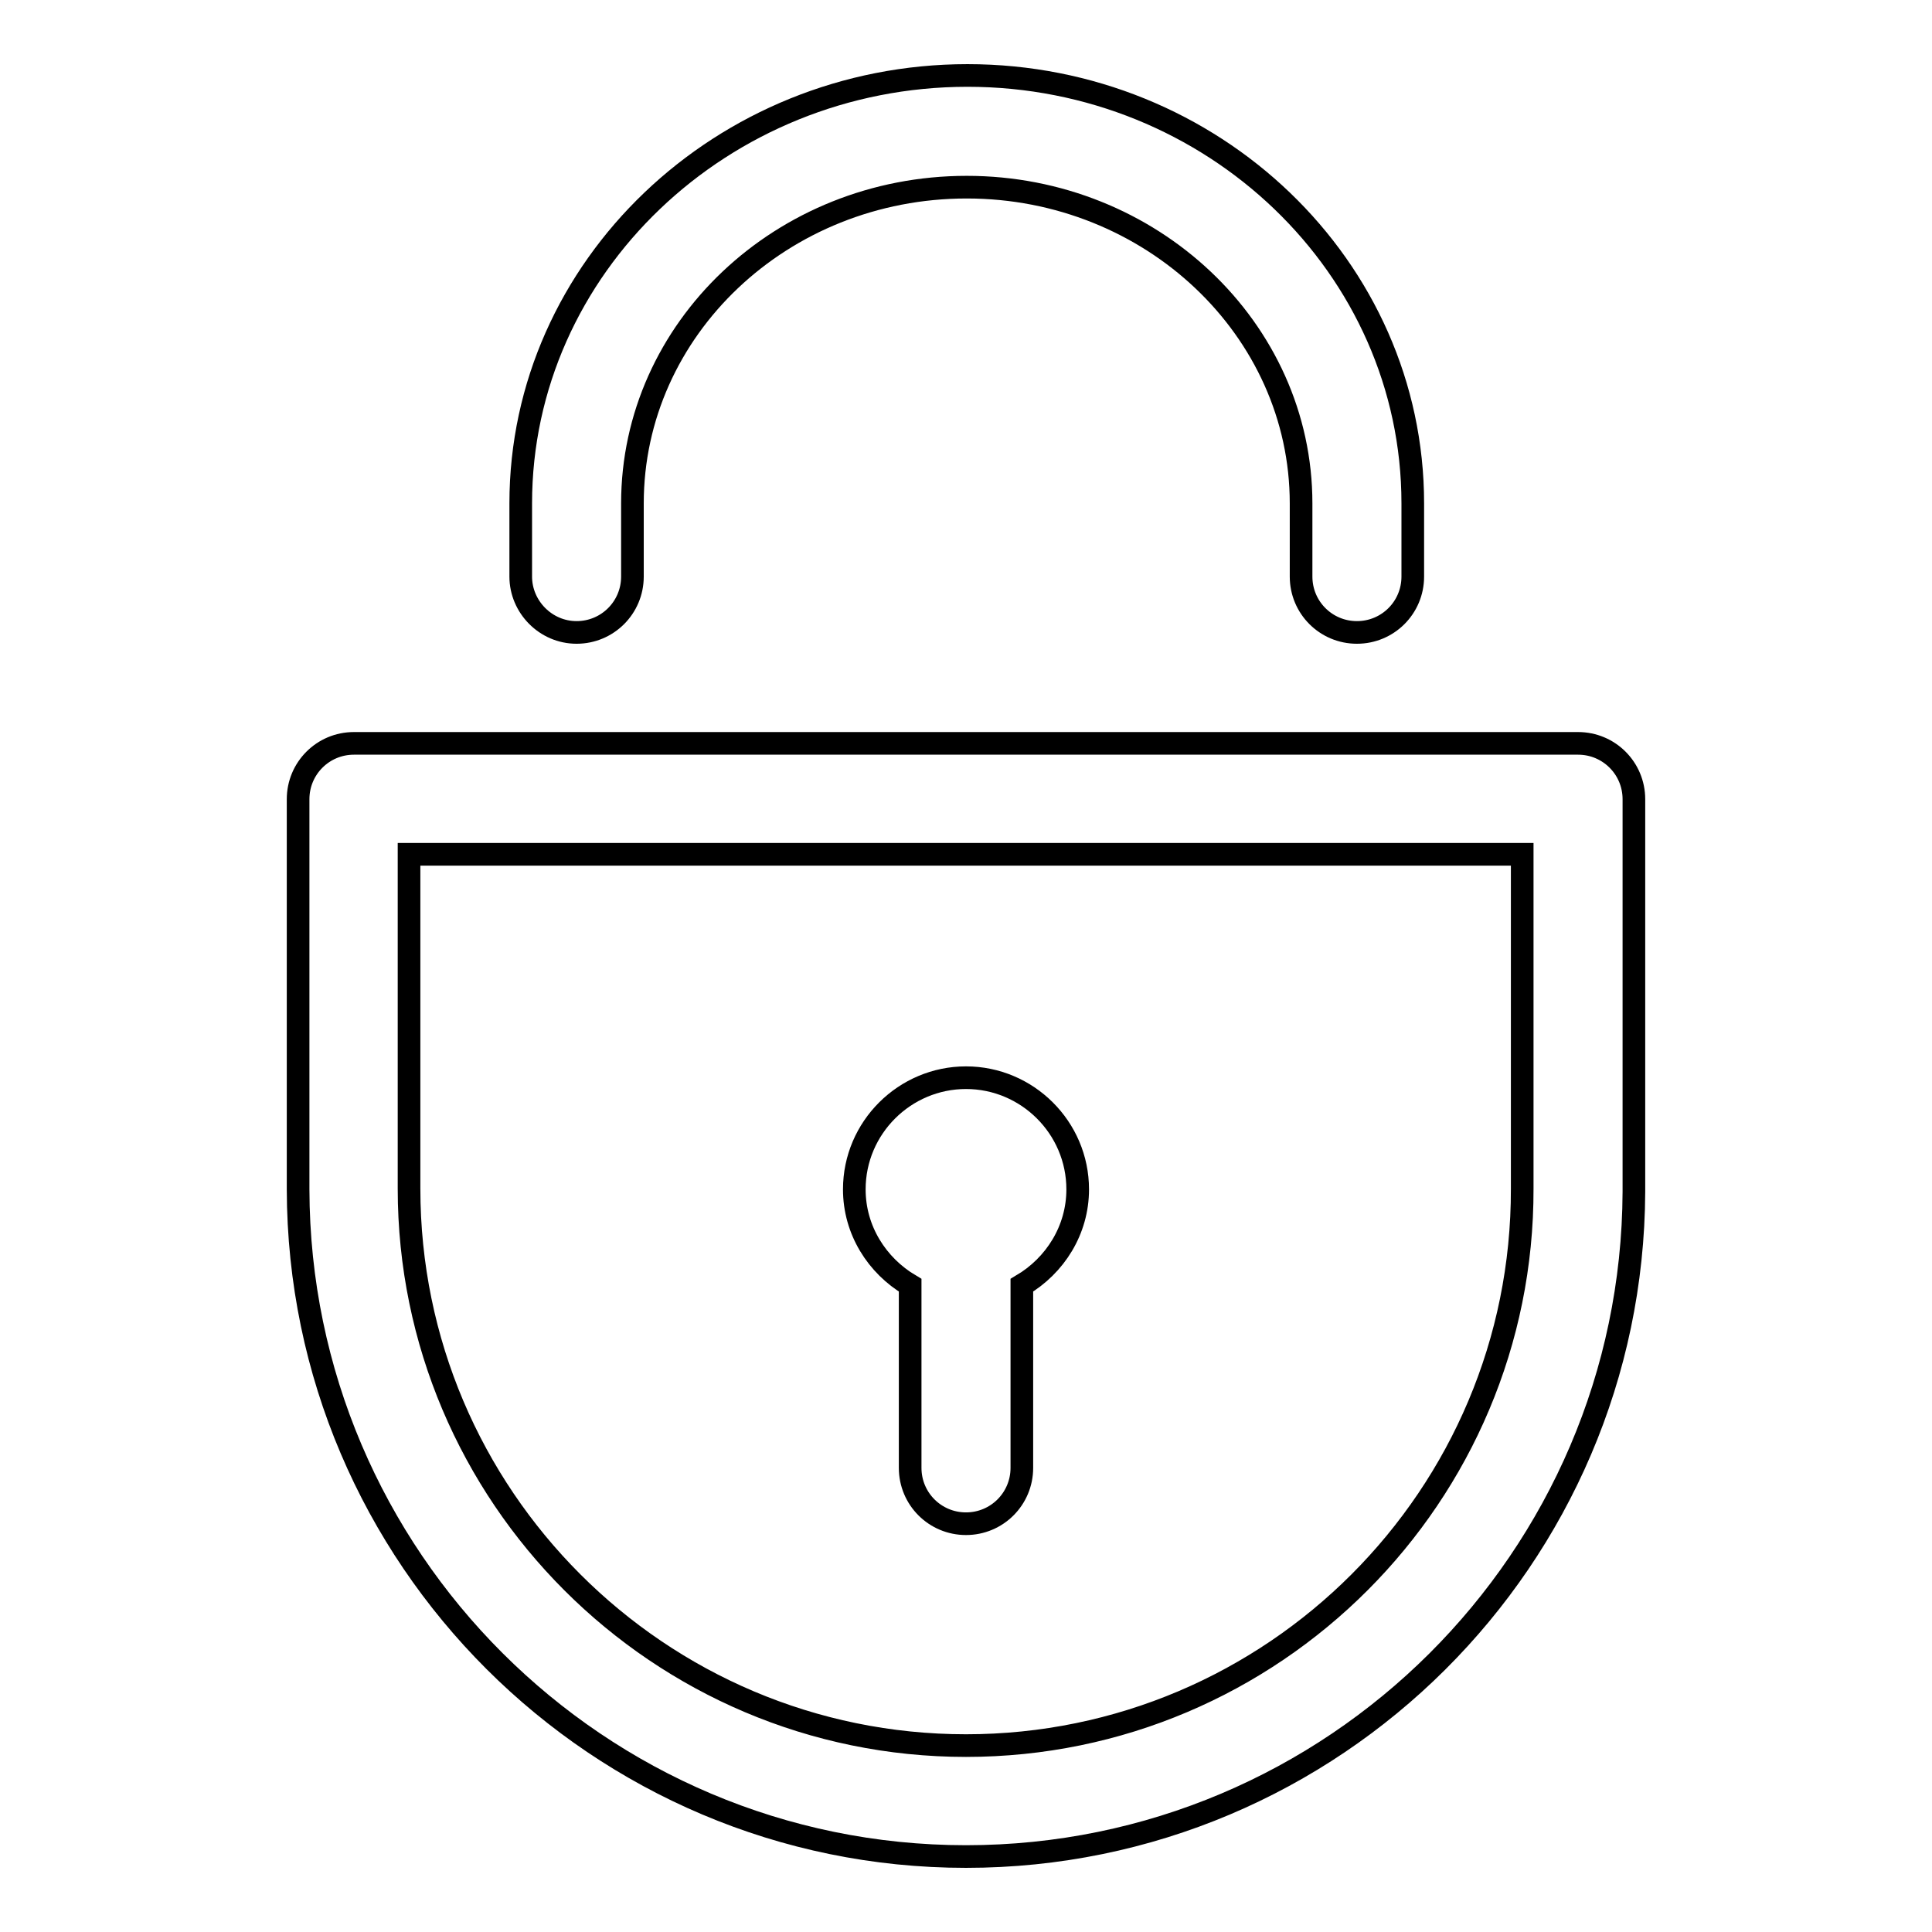 <?xml version="1.0" encoding="utf-8"?>
<!-- Svg Vector Icons : http://www.onlinewebfonts.com/icon -->
<!DOCTYPE svg PUBLIC "-//W3C//DTD SVG 1.1//EN" "http://www.w3.org/Graphics/SVG/1.1/DTD/svg11.dtd">
<svg version="1.1" xmlns="http://www.w3.org/2000/svg" xmlns:xlink="http://www.w3.org/1999/xlink" x="0px" y="0px" viewBox="0 0 256 256" enable-background="new 0 0 256 256" xml:space="preserve">
<g> <path stroke-width="3" fill-opacity="0" stroke="#000000"  d="M209.1,98.5H46.9c-4.1,0-7.4,3.3-7.4,7.4v51.7c0,0,0,0,0,0C39.6,206.4,79.3,246,128,246 c48.7,0,88.3-39.5,88.5-88.1c0,0,0-0.1,0-0.1v-51.9C216.5,101.8,213.2,98.5,209.1,98.5z M128,231.3c-40.7,0-73.8-33.1-73.8-73.8 v-44.3h147.5v44.3C201.8,198.2,168.7,231.3,128,231.3z M76.4,83.8c4.1,0,7.4-3.3,7.4-7.4v-9.7c0-23.1,19.8-41.9,44.3-41.9 c24.4,0,44.3,18.8,44.3,41.9v9.7c0,4.1,3.3,7.4,7.4,7.4s7.4-3.3,7.4-7.4v-9.7c0-31.3-26.5-56.7-59-56.7S69,35.4,69,66.7v9.7 C69,80.4,72.3,83.8,76.4,83.8z M128,142.8c-8.1,0-14.8,6.6-14.8,14.8c0,5.4,3,10.1,7.4,12.7v24.2c0,4.1,3.3,7.4,7.4,7.4 s7.4-3.3,7.4-7.4v-24.2c4.4-2.6,7.4-7.3,7.4-12.7C142.8,149.4,136.1,142.8,128,142.8z"/></g>
</svg>